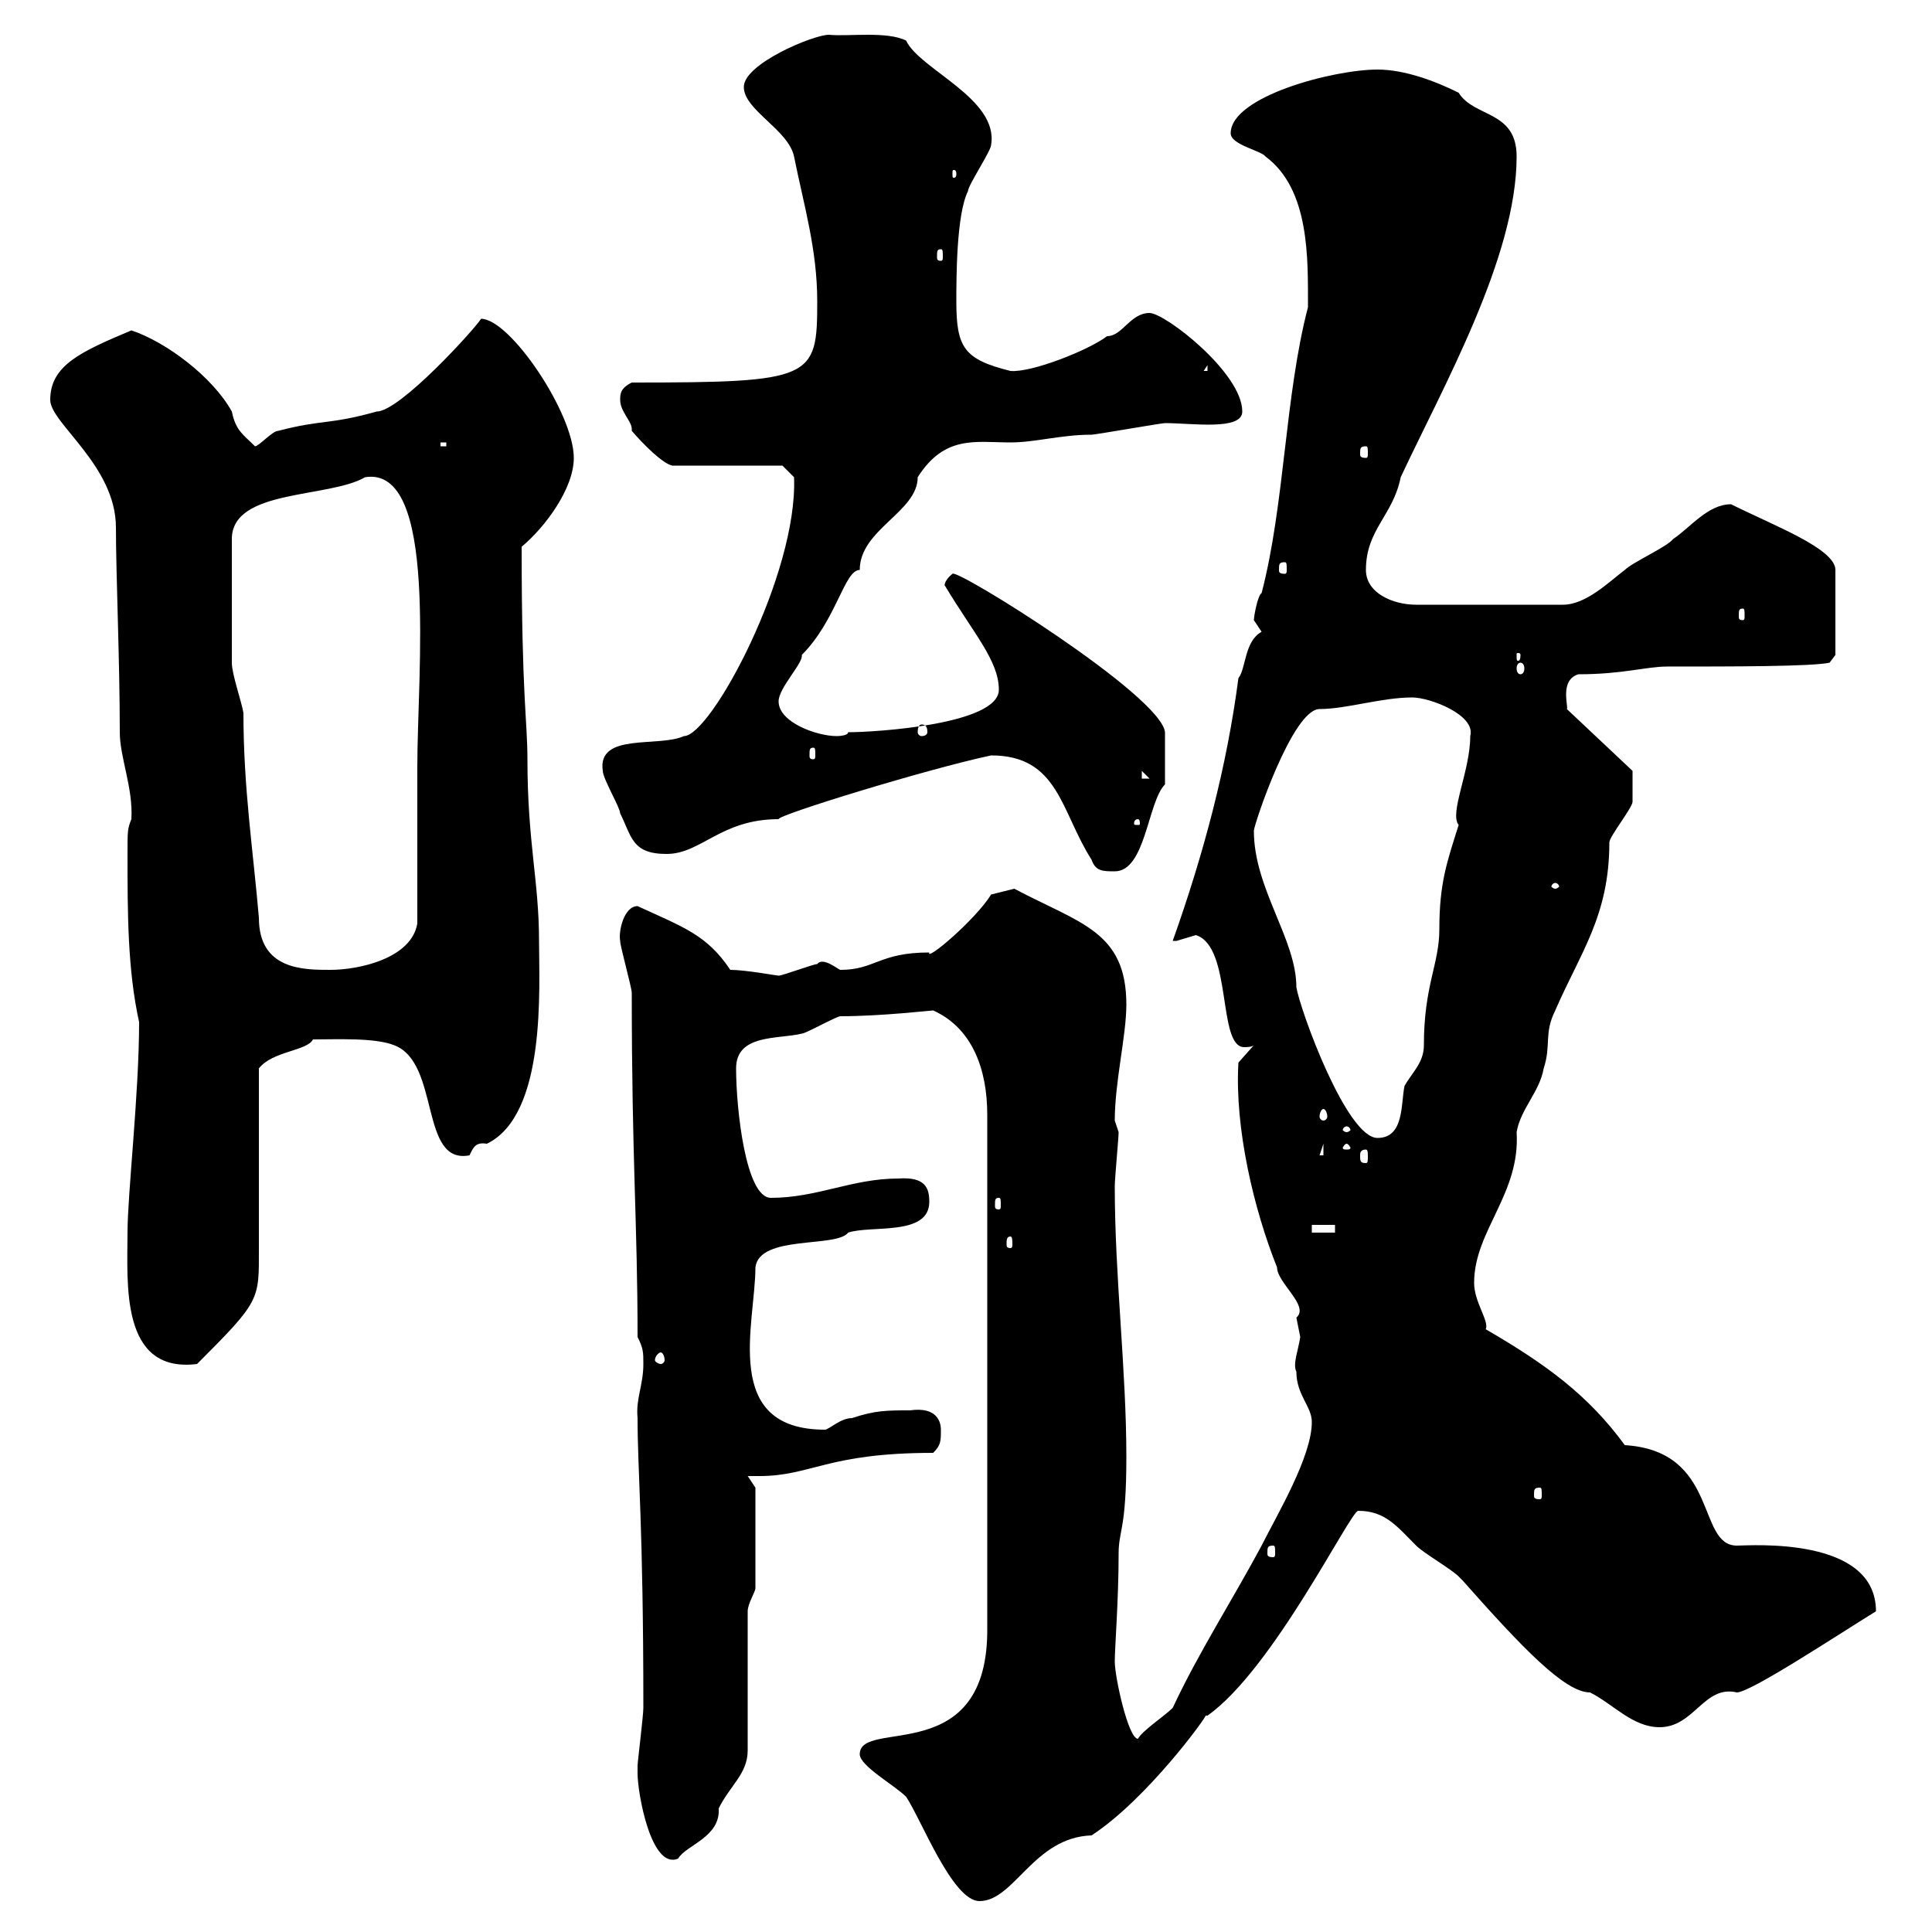 <svg xmlns="http://www.w3.org/2000/svg" xmlns:xlink="http://www.w3.org/1999/xlink" width="300" height="300"><path d="M133.50 272.40C133.50 274.20 138.90 277.20 140.70 279C143.10 282.60 147.90 295.20 152.10 295.20C157.50 295.20 160.50 285.30 169.50 285C178.20 279.30 187.50 266.40 187.20 266.40C187.20 266.40 187.50 266.40 187.50 266.40C197.70 259.20 209.70 234.60 210.90 234.60C215.10 234.60 216.90 237 219.90 240C221.10 241.20 225.30 243.60 226.50 244.80C226.50 244.80 227.10 245.40 227.10 245.40C236.40 255.90 243 262.80 246.90 262.80C250.50 264.60 253.50 268.20 257.70 268.20C263.10 268.20 264.60 261.60 269.70 262.80C271.80 262.80 285 254.10 291.30 250.20C291.30 238.50 271.80 240 269.70 240C263.40 240 267 225.30 252.30 224.40C246.60 216.60 240 211.80 230.70 206.40C231.30 205.20 228.90 202.20 228.90 199.20C228.90 191.10 236.10 185.40 235.50 175.80C236.10 172.20 239.10 169.50 239.70 165.90C240.90 162.30 239.70 160.50 241.50 156.90C245.40 147.90 249.90 142.20 249.90 130.80C249.90 129.90 253.50 125.40 253.50 124.50C253.50 123.60 253.50 121.80 253.50 119.70L243.30 110.10C243.60 109.80 242.10 105.60 245.10 104.70C252 104.70 255.60 103.50 258.90 103.50C269.10 103.50 281.40 103.50 284.10 102.90L285 101.70L285 88.50C285 85.20 275.40 81.60 268.80 78.30C265.20 78.30 262.50 81.90 259.80 83.70C258.90 84.90 253.50 87.30 252.30 88.50C249.90 90.30 246.30 93.90 242.70 93.90L219.90 93.90C216.30 93.90 212.10 92.10 212.10 88.50C212.10 82.20 216.30 80.10 217.50 74.10C224.10 60 235.50 39.90 235.50 24.30C235.50 17.10 228.90 18.30 226.50 14.40C222.90 12.60 218.10 10.80 213.90 10.80C207 10.80 191.10 15 191.10 20.70C191.10 22.50 195.90 23.40 196.50 24.30C203.40 29.40 203.10 40.20 203.10 47.70C199.50 61.50 199.50 78.30 195.90 92.10C195.30 92.40 194.70 95.70 194.70 96.30C194.70 96.30 195.90 98.10 195.90 98.10C193.20 99.60 193.50 103.80 192.30 105.30C190.50 119.10 186.90 132.60 182.10 146.10C182.10 146.10 182.10 146.10 182.70 146.10C182.70 146.10 185.70 145.20 185.70 145.20C191.40 147 189 162.60 193.20 162.60C193.50 162.60 194.40 162.60 194.70 162.30L192.30 165C191.70 175.20 194.70 187.80 198.30 196.80C198.30 199.20 203.40 202.80 201.30 204.60C201.30 204.60 201.90 207.60 201.90 207.60C201.60 209.70 200.70 211.80 201.30 213C201.30 216.60 203.70 218.40 203.70 220.80C203.70 226.20 198.30 235.20 195.90 240C191.40 248.40 186 256.80 182.10 265.20C180.90 266.40 177.30 268.80 176.70 270C175.20 270 173.10 260.40 173.10 258C173.10 255.90 173.70 248.40 173.70 241.20C173.70 237.60 174.90 237.60 174.90 226.20C174.90 212.70 173.10 198.30 173.10 184.20C173.10 183 173.70 176.70 173.70 175.80L173.10 174C173.10 168 174.90 160.80 174.90 156C174.90 144.60 167.70 143.40 157.50 138L153.90 138.90C151.50 142.80 143.70 149.40 144.30 147.90C136.50 147.90 135.90 150.60 130.50 150.60C130.20 150.60 127.80 148.50 126.90 149.70C126.30 149.70 121.50 151.50 120.90 151.50C120.60 151.50 115.80 150.60 113.40 150.60C109.80 145.20 106.20 144 99 140.70C96.90 140.70 96 144.60 96.30 146.10C96.30 147 98.10 153.30 98.10 154.20C98.10 180.30 99 189.90 99 207.60C99.90 209.40 99.90 210 99.90 211.80C99.90 215.10 98.70 217.20 99 220.20C99 228.60 99.90 236.70 99.90 265.20C99.90 266.40 99 273.60 99 274.20C99 274.20 99 274.20 99 275.40C99 278.40 101.10 290.40 105.30 288.60C106.50 286.50 111.90 285.30 111.60 280.80C113.40 277.20 116.10 275.40 116.10 271.80L116.10 250.20C116.10 249 117.30 247.20 117.30 246.60C117.30 241.80 117.30 232.80 117.30 231L116.10 229.20C117 229.20 117.30 229.20 117.90 229.20C126 229.20 128.40 225.60 144.90 225.60C146.10 224.40 146.10 223.80 146.10 222C146.10 220.80 145.50 218.40 141.30 219C137.70 219 135.90 219 132.30 220.20C130.50 220.20 128.70 222 128.10 222C111.90 222 117.30 205.50 117.30 196.80C117.90 191.70 129.90 193.80 131.70 191.40C135.30 190.20 144.30 192 144.30 186.60C144.30 184.50 143.70 182.70 139.50 183C132.30 183 126.90 186 119.70 186C115.80 186 114.30 172.20 114.30 165.90C114.30 160.50 120.90 161.40 124.50 160.50C125.10 160.50 129.90 157.80 130.50 157.80C136.80 157.80 144.60 156.90 144.90 156.90C150.90 159.60 153.30 165.90 153.30 173.10L153.30 252.60C153.60 274.80 133.50 266.70 133.50 272.40ZM197.70 240C198 240 198 240.30 198 241.20C198 241.50 198 241.80 197.70 241.80C196.80 241.80 196.80 241.50 196.80 241.20C196.80 240.30 196.80 240 197.70 240ZM239.10 231C239.40 231 239.40 231.30 239.40 232.20C239.40 232.50 239.40 232.80 239.10 232.80C238.20 232.80 238.20 232.50 238.20 232.20C238.20 231.30 238.20 231 239.10 231ZM19.80 191.40C19.80 199.20 18.60 213.30 30.60 211.80C40.50 201.90 40.20 201.90 40.20 193.80C40.20 189.60 40.20 170.40 40.20 165.90C42.30 163.20 47.70 163.20 48.60 161.40C52.20 161.40 58.20 161.10 61.20 162.30C68.40 165 65.10 180.90 72.90 179.40C73.50 178.20 73.80 177.30 75.60 177.60C84.90 173.10 83.70 153.30 83.70 146.10C83.70 136.80 81.90 130.80 81.90 117.90C81.90 111.90 81 108.30 81 84.90C84.60 81.90 89.10 75.90 89.10 71.10C89.10 64.20 79.20 49.50 74.70 49.50C73.80 51 62.10 63.90 58.50 63.90C51 66 50.10 65.10 43.20 66.90C42.30 66.90 40.20 69.30 39.60 69.30C37.80 67.50 36.60 66.90 36 63.90C33 58.50 25.80 53.10 20.40 51.30C12.60 54.60 7.80 56.70 7.80 62.10C7.80 65.70 18 72.30 18 81.90C18 89.10 18.60 102.60 18.60 113.70C18.60 117.60 20.70 122.40 20.40 127.20C19.80 128.70 19.80 129 19.80 132.60C19.80 141.60 19.80 150.60 21.60 158.70C21.60 169.80 19.80 185.40 19.80 191.40ZM102.60 210C102.90 210 103.20 210.60 103.20 211.20C103.20 211.50 102.90 211.80 102.60 211.80C102.30 211.80 101.70 211.50 101.70 211.20C101.70 210.60 102.30 210 102.60 210ZM156.90 192C157.20 192 157.20 192.60 157.20 193.20C157.20 193.50 157.20 193.80 156.90 193.80C156.30 193.80 156.30 193.50 156.30 193.20C156.30 192.60 156.30 192 156.90 192ZM203.70 190.20L207.30 190.20L207.30 191.40L203.70 191.40ZM155.10 186C155.40 186 155.40 186.30 155.40 187.20C155.40 187.50 155.40 187.80 155.10 187.80C154.50 187.80 154.50 187.50 154.50 187.20C154.50 186.30 154.50 186 155.10 186ZM205.50 177.60L205.50 179.40L204.90 179.40ZM212.10 178.50C212.40 178.50 212.40 179.10 212.40 179.40C212.40 180.30 212.40 180.60 212.10 180.60C211.20 180.60 211.20 180.30 211.20 179.40C211.20 179.10 211.20 178.50 212.10 178.50ZM209.10 177.60C209.40 177.60 209.70 178.20 209.70 178.20C209.70 178.50 209.40 178.50 209.10 178.50C208.80 178.50 208.50 178.50 208.50 178.20C208.50 178.20 208.80 177.60 209.10 177.60ZM194.70 129C194.70 128.10 200.70 110.10 204.90 110.10C209.10 110.10 214.50 108.30 219.30 108.30C222 108.30 229.20 111 228.30 114.30C228.30 119.70 225 126.30 226.50 128.10C224.70 133.80 223.50 137.10 223.50 144.30C223.50 149.70 221.10 153 221.10 162.30C221.10 165 219.30 166.50 218.10 168.60C217.50 171.30 218.10 176.70 213.90 176.70C209.10 176.70 201.90 156.90 201.30 153.30C201.30 145.80 194.70 138 194.70 129ZM209.10 174.90C209.40 174.90 209.70 175.20 209.70 175.50C209.70 175.50 209.40 175.80 209.10 175.80C208.80 175.80 208.50 175.50 208.50 175.50C208.50 175.20 208.80 174.90 209.10 174.90ZM205.50 172.20C205.80 172.20 206.10 172.80 206.10 173.40C206.10 173.70 205.80 174 205.50 174C205.20 174 204.90 173.70 204.90 173.40C204.90 172.80 205.20 172.20 205.50 172.20ZM36 102.90L36 83.70C36 75.90 51 77.40 56.70 74.10C68.10 72.30 64.80 104.40 64.80 119.10C64.80 122.70 64.80 139.80 64.80 143.40C63.90 148.80 55.80 150.60 51.30 150.60C47.10 150.60 40.20 150.60 40.20 142.50C39.30 132 37.80 122.40 37.80 110.70C37.50 108.90 36 104.70 36 102.90ZM241.50 137.10C241.80 137.10 242.10 137.40 242.10 137.70C242.10 137.70 241.80 138 241.50 138C241.20 138 240.90 137.70 240.90 137.70C240.90 137.40 241.20 137.10 241.50 137.10ZM169.50 133.50C170.10 135.30 171.30 135.30 173.10 135.30C177.90 135.30 178.20 124.50 180.90 121.80C180.90 121.20 180.90 114.60 180.90 113.70C180.30 108 148.50 88.20 147.90 89.10C146.40 90.30 146.70 91.20 146.70 90.90C151.20 98.40 155.10 102.60 155.10 107.10C155.10 112.50 135.90 113.70 131.70 113.70C131.70 114.30 129.90 114.30 129.90 114.30C126.90 114.30 120.90 112.20 120.90 108.90C120.90 106.80 124.80 102.90 124.50 101.70C129.90 96.30 131.10 88.50 133.50 88.50C133.50 82.20 142.50 79.50 142.50 74.10C146.70 67.50 151.50 68.70 156.90 68.70C160.80 68.70 164.70 67.50 169.50 67.50C170.10 67.50 180.30 65.70 180.90 65.70C185.10 65.70 192.90 66.90 192.90 63.90C192.90 57.90 180.90 48.60 178.50 48.60C175.50 48.60 174.30 52.20 171.90 52.20C169.20 54.30 160.20 57.90 156.90 57.60C149.70 55.80 148.50 54 148.50 46.80C148.50 43.20 148.50 33.30 150.30 29.70C150.30 28.80 153.90 23.40 153.90 22.50C155.10 15.30 142.80 10.80 140.70 6.30C137.70 4.80 131.70 5.70 128.70 5.40C126.30 5.40 115.50 9.90 115.50 13.50C115.50 17.10 122.40 20.10 123.30 24.30C124.80 31.80 126.90 38.70 126.90 46.80C126.90 58.80 126.30 59.40 98.10 59.40C96.30 60.30 96.30 61.20 96.30 62.10C96.30 63.90 98.10 65.40 98.10 66.60C98.10 66.60 98.10 66.90 98.10 66.90C99.90 69 102.90 72 104.40 72.30L121.50 72.30L123.30 74.10C123.90 89.10 110.40 114.30 106.20 114.30C102.30 116.10 92.70 113.70 93.60 119.70C93.60 120.90 96.30 125.40 96.30 126.30C98.10 129.90 98.10 132.60 103.50 132.60C108.90 132.60 111.90 127.20 120.90 127.20C120.60 126.60 144 119.40 153.90 117.30C164.40 117.30 164.70 126 169.50 133.50ZM176.70 127.20C177 127.20 177 127.80 177 127.80C177 128.10 177 128.10 176.70 128.10C176.10 128.10 176.10 128.10 176.10 127.80C176.10 127.80 176.10 127.20 176.70 127.20ZM177.30 119.70L178.50 120.90L177.30 120.90ZM126.30 116.10C126.60 116.10 126.60 116.40 126.60 117.30C126.60 117.60 126.60 117.90 126.30 117.90C125.70 117.90 125.70 117.60 125.70 117.30C125.70 116.40 125.70 116.10 126.30 116.10ZM143.10 112.50C143.70 112.50 144 112.80 144 113.70C144 114 143.70 114.30 143.10 114.30C142.80 114.30 142.50 114 142.50 113.70C142.50 112.80 142.80 112.50 143.10 112.50ZM236.10 102.90C236.40 102.90 236.70 103.20 236.70 103.80C236.70 104.40 236.40 104.70 236.10 104.70C235.80 104.70 235.50 104.40 235.50 103.80C235.50 103.20 235.80 102.90 236.10 102.90ZM236.10 101.70C236.10 102.60 235.80 102.60 235.80 102.60C235.50 102.60 235.50 102.60 235.50 101.70C235.50 101.40 235.50 101.40 235.80 101.40C235.80 101.40 236.10 101.40 236.10 101.70ZM270.60 94.50C270.90 94.50 270.90 94.80 270.90 95.70C270.90 96 270.90 96.30 270.60 96.30C270 96.30 270 96 270 95.70C270 94.80 270 94.50 270.60 94.50ZM199.50 87.30C199.80 87.30 199.80 87.60 199.80 88.50C199.80 88.80 199.80 89.10 199.50 89.10C198.60 89.10 198.60 88.80 198.60 88.50C198.60 87.60 198.60 87.30 199.50 87.30ZM212.10 69.30C212.40 69.30 212.40 69.60 212.40 70.50C212.40 70.80 212.40 71.10 212.10 71.10C211.20 71.10 211.20 70.80 211.20 70.50C211.20 69.60 211.20 69.30 212.10 69.30ZM68.40 68.70L69.30 68.70L69.30 69.30L68.40 69.30ZM187.50 56.70L187.50 57.60L186.90 57.60ZM146.10 38.70C146.40 38.70 146.40 39 146.40 39.90C146.40 40.20 146.40 40.50 146.10 40.50C145.50 40.50 145.50 40.20 145.50 39.90C145.50 39 145.50 38.70 146.10 38.70ZM148.50 27C148.50 27.60 148.20 27.60 148.20 27.60C147.90 27.60 147.90 27.60 147.90 27C147.90 26.40 147.90 26.40 148.20 26.40C148.20 26.40 148.50 26.40 148.50 27Z"/></svg>